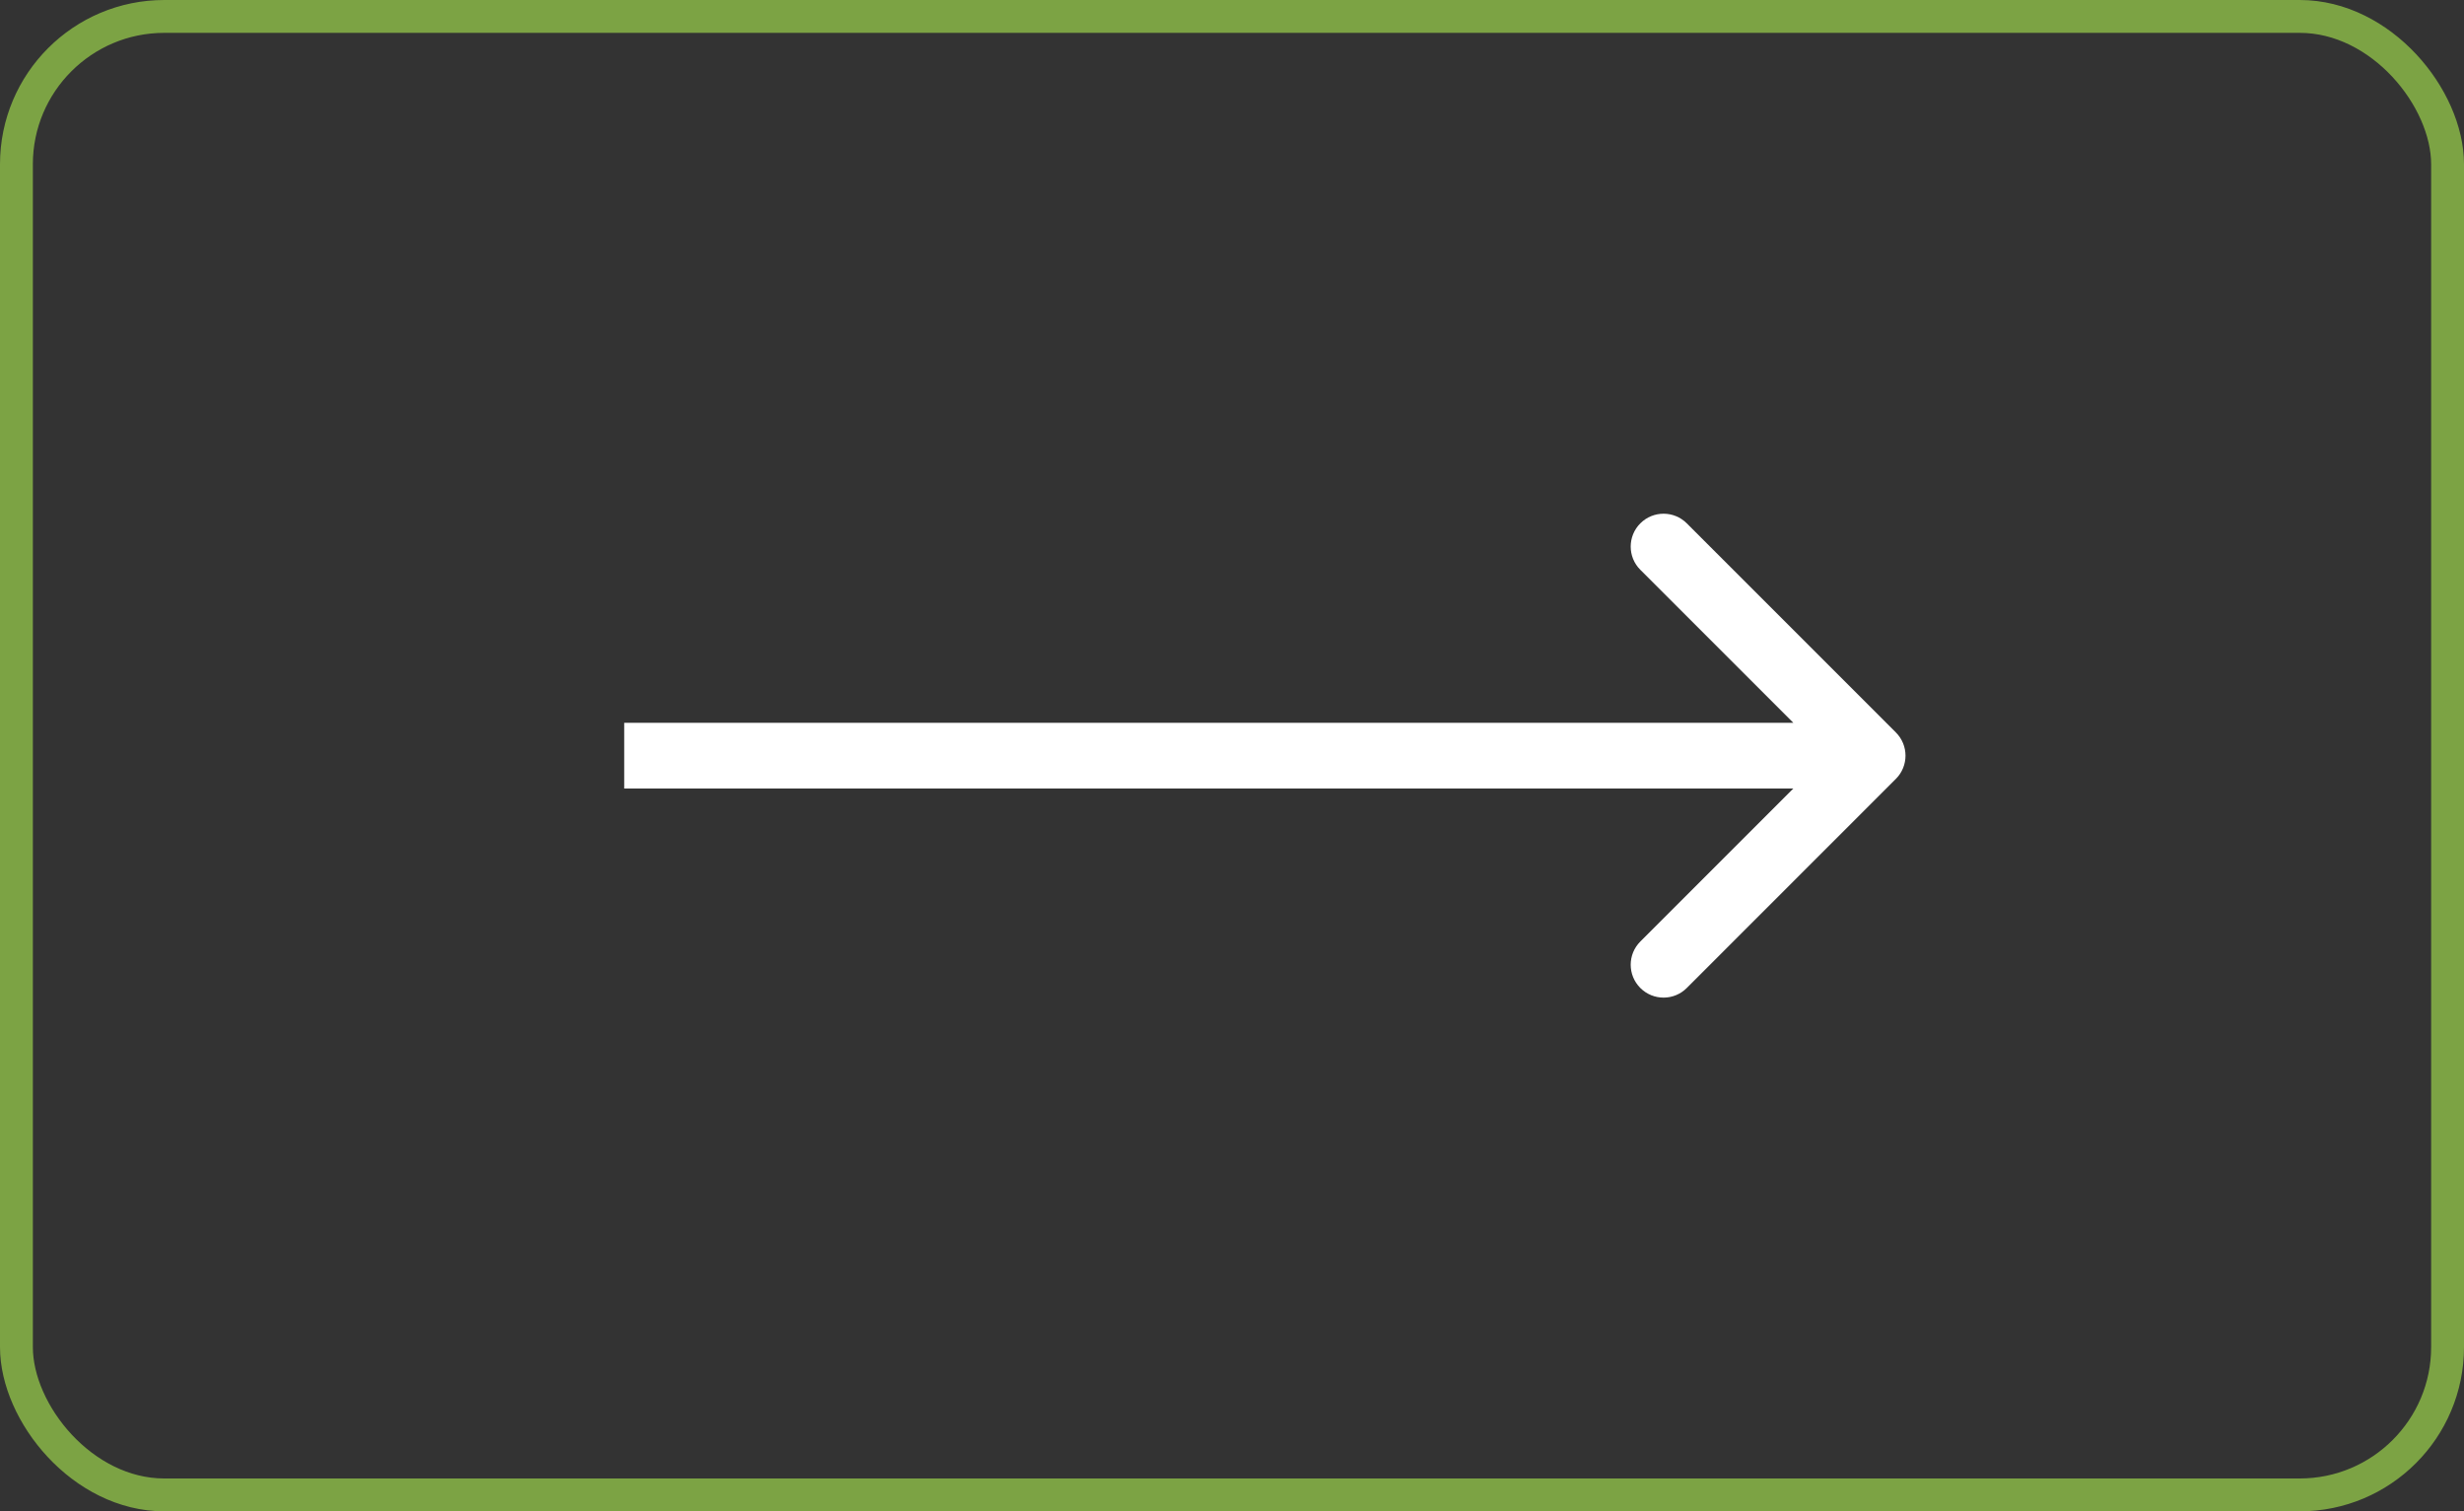 <?xml version="1.0" encoding="UTF-8"?> <svg xmlns="http://www.w3.org/2000/svg" width="75" height="46" viewBox="0 0 75 46" fill="none"><rect x="0" y="0" width="75" height="46" fill="#333333" stroke="none"/><path d="M57.707 23.707C58.098 23.317 58.098 22.683 57.707 22.293L51.343 15.929C50.953 15.538 50.319 15.538 49.929 15.929C49.538 16.32 49.538 16.953 49.929 17.343L55.586 23L49.929 28.657C49.538 29.047 49.538 29.68 49.929 30.071C50.319 30.462 50.953 30.462 51.343 30.071L57.707 23.707ZM19 24H57V22H19V24Z" fill="white"></path><rect x="0.5" y="0.5" width="74" height="45" rx="4.5" stroke="#7CA344"></rect></svg> 